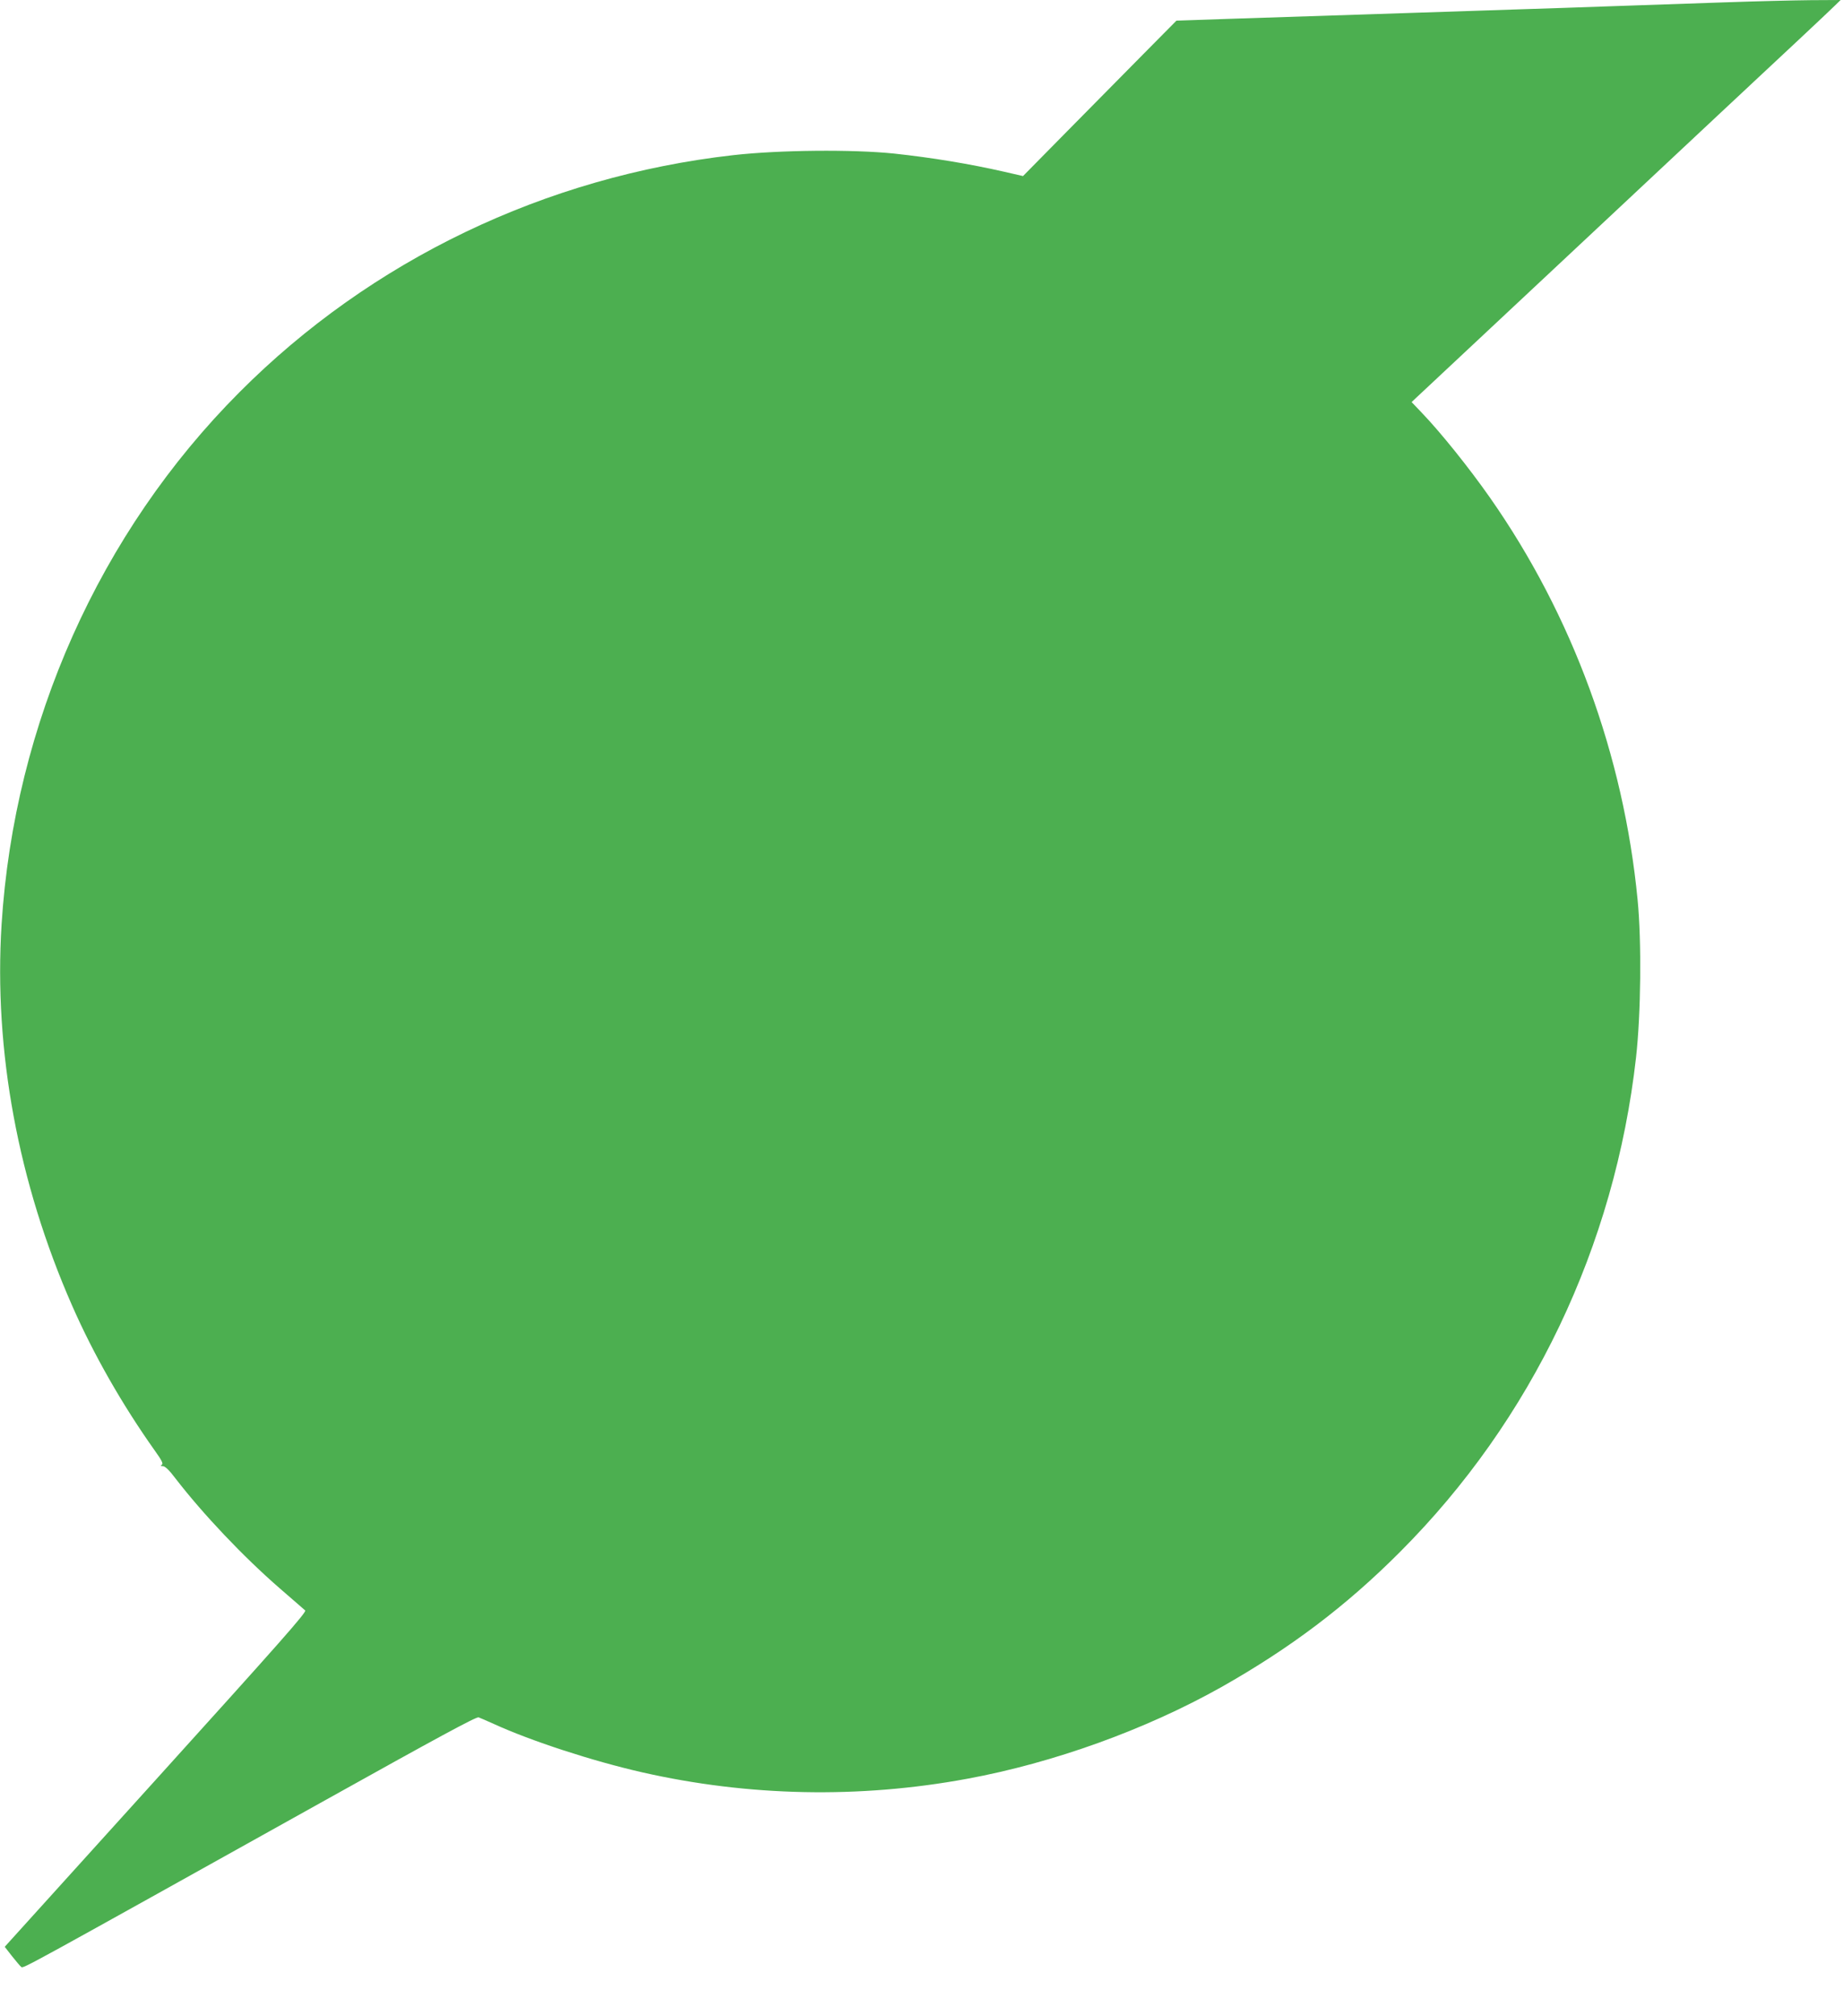<?xml version="1.0" standalone="no"?>
<!DOCTYPE svg PUBLIC "-//W3C//DTD SVG 20010904//EN"
 "http://www.w3.org/TR/2001/REC-SVG-20010904/DTD/svg10.dtd">
<svg version="1.0" xmlns="http://www.w3.org/2000/svg"
 width="1171pt" height="1280pt" viewBox="0 0 1171 1280"
 preserveAspectRatio="xMidYMid meet">
<g transform="translate(0,1280) scale(0.1,-0.1)"
fill="#4caf50" stroke="none">
<path d="M10955 12785 c-198 -7 -513 -18 -700 -24 -187 -7 -468 -16 -625 -21
-157 -5 -429 -14 -605 -20 -340 -11 -697 -23 -1225 -40 l-325 -11 -210 -212
c-116 -117 -335 -339 -488 -494 l-277 -281 -122 28 c-215 49 -456 89 -698 115
-262 27 -725 23 -1020 -10 -1194 -135 -2302 -666 -3139 -1506 -888 -890 -1430
-2101 -1511 -3379 -50 -802 105 -1640 448 -2420 136 -310 319 -630 524 -919
46 -64 57 -86 46 -92 -9 -6 -8 -9 7 -9 14 0 41 -26 80 -78 177 -229 431 -497
665 -700 80 -69 151 -131 159 -138 11 -10 -159 -202 -948 -1074 l-961 -1062
46 -59 c26 -32 52 -64 59 -69 13 -11 11 -11 1928 1057 716 399 963 533 978
528 11 -4 55 -23 97 -42 236 -108 629 -236 942 -307 674 -153 1378 -168 2065
-41 550 101 1136 313 1615 582 439 248 793 515 1135 858 837 837 1365 1942
1500 3140 31 276 36 735 10 1001 -89 920 -414 1806 -938 2554 -134 191 -313
414 -435 541 l-63 66 1132 1059 c622 583 1220 1141 1328 1242 108 101 212 199
231 218 l35 34 -190 -1 c-105 -1 -352 -7 -550 -14z"/>
</g>
</svg>
